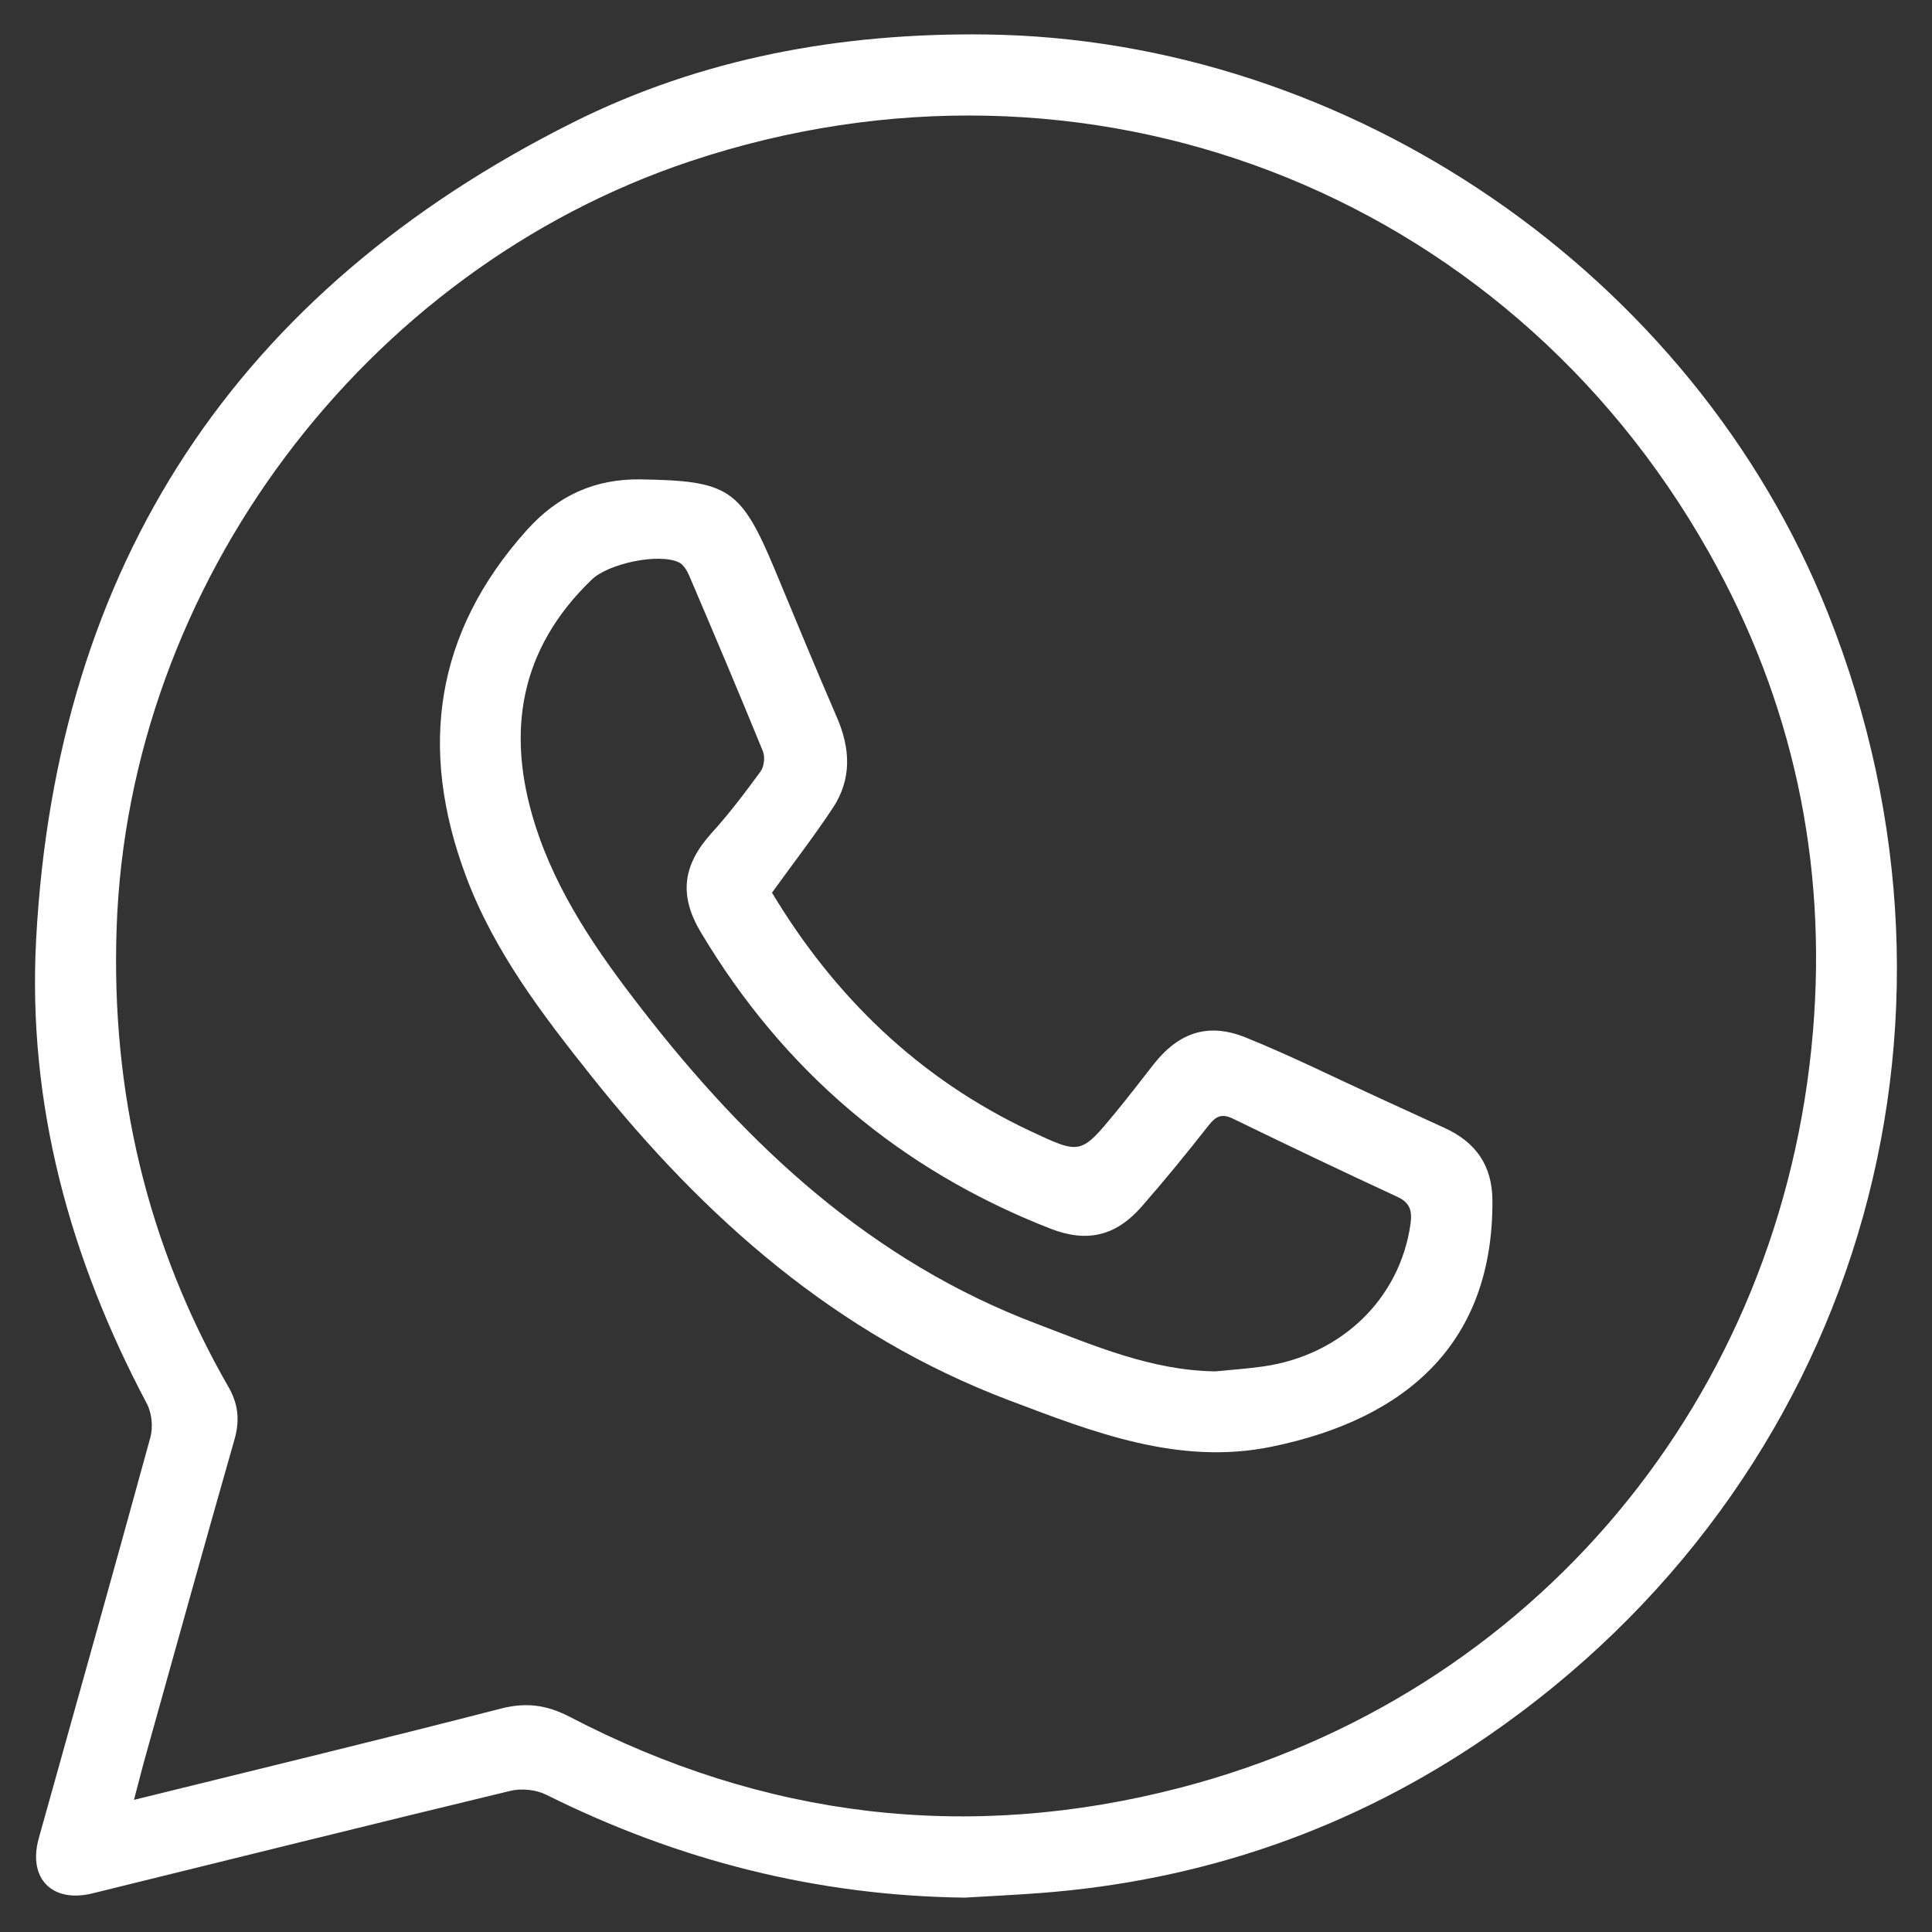 <?xml version="1.0" encoding="utf-8"?>
<!-- Generator: Adobe Illustrator 16.0.4, SVG Export Plug-In . SVG Version: 6.00 Build 0)  -->
<!DOCTYPE svg PUBLIC "-//W3C//DTD SVG 1.1//EN" "http://www.w3.org/Graphics/SVG/1.1/DTD/svg11.dtd">
<svg version="1.1" id="Livello_1" xmlns="http://www.w3.org/2000/svg" xmlns:xlink="http://www.w3.org/1999/xlink" x="0px" y="0px"
	 width="38px" height="38px" viewBox="0 0 38 38" enable-background="new 0 0 38 38" xml:space="preserve">
<rect x="0" y="0" width="38" height="38" fill="#333333" stroke="none"/>
<g>
	<path fill-rule="evenodd" clip-rule="evenodd" fill="#FFFFFF" d="M18.975,37.324c-2.903-0.036-5.638-0.731-8.231-2.024
		c-0.201-0.1-0.487-0.129-0.706-0.076c-2.743,0.66-5.479,1.343-8.219,2.016c-0.796,0.196-1.276-0.295-1.056-1.085
		c0.732-2.629,1.475-5.253,2.195-7.885c0.055-0.201,0.028-0.478-0.069-0.661c-1.516-2.858-2.352-5.9-2.178-9.134
		c0.395-7.377,3.947-12.75,10.545-16.06c2.542-1.275,5.285-1.771,8.127-1.737c7.159,0.084,13.922,4.723,16.569,11.379
		c3.244,8.155,0.544,17.113-6.686,22.088c-2.653,1.824-5.606,2.85-8.824,3.09C19.954,37.271,19.465,37.295,18.975,37.324z
		 M2.635,35.401c2.462-0.608,4.844-1.183,7.216-1.795c0.5-0.128,0.904-0.073,1.359,0.164c3.818,1.989,7.833,2.475,11.998,1.394
		c6.961-1.807,11.85-7.671,12.451-14.881c0.279-3.344-0.401-6.5-2.047-9.418C29.592,3.729,21.349,0.579,13.578,3.171
		C7.15,5.316,2.526,11.5,2.294,18.25c-0.111,3.219,0.595,6.237,2.202,9.034c0.192,0.335,0.222,0.655,0.117,1.025
		c-0.589,2.063-1.164,4.132-1.741,6.198C2.794,34.784,2.725,35.062,2.635,35.401z"/>
	<path fill-rule="evenodd" clip-rule="evenodd" fill="#FFFFFF" d="M15.184,17.558c1.224,2.037,2.886,3.658,5.091,4.693
		c0.98,0.46,0.983,0.459,1.67-0.374c0.253-0.307,0.495-0.623,0.74-0.937c0.497-0.633,1.076-0.835,1.824-0.531
		c0.882,0.357,1.737,0.783,2.604,1.18c0.433,0.198,0.866,0.398,1.3,0.596c0.613,0.28,0.939,0.738,0.941,1.43
		c0.014,2.758-1.639,4.285-4.343,4.84c-1.824,0.374-3.501-0.283-5.17-0.915c-3.382-1.282-5.979-3.576-8.193-6.354
		c-0.975-1.223-1.929-2.468-2.485-3.957c-0.934-2.503-0.614-4.784,1.201-6.805c0.603-0.67,1.327-1.01,2.243-0.995
		c1.723,0.028,1.966,0.178,2.636,1.783c0.402,0.965,0.799,1.933,1.216,2.893c0.267,0.614,0.298,1.216-0.076,1.783
		C16.013,16.448,15.6,16.981,15.184,17.558z M23.908,26.973c0.315-0.032,0.633-0.052,0.947-0.098
		c1.536-0.222,2.678-1.336,2.887-2.795c0.035-0.248,0.004-0.419-0.256-0.539c-1.082-0.501-2.158-1.014-3.23-1.536
		c-0.229-0.112-0.344-0.05-0.49,0.138c-0.426,0.542-0.862,1.077-1.316,1.595c-0.513,0.583-1.081,0.705-1.792,0.427
		c-2.959-1.157-5.249-3.104-6.875-5.831c-0.436-0.73-0.353-1.324,0.217-1.953c0.345-0.381,0.658-0.794,0.961-1.21
		c0.069-0.095,0.089-0.285,0.044-0.395c-0.47-1.152-0.956-2.299-1.445-3.444c-0.044-0.103-0.115-0.228-0.207-0.271
		c-0.403-0.189-1.388,0.025-1.713,0.338c-1.42,1.365-1.692,3-1.116,4.82c0.431,1.361,1.236,2.516,2.1,3.629
		c2.086,2.693,4.518,4.96,7.767,6.19C21.526,26.469,22.652,26.958,23.908,26.973z"/>
</g>
</svg>
